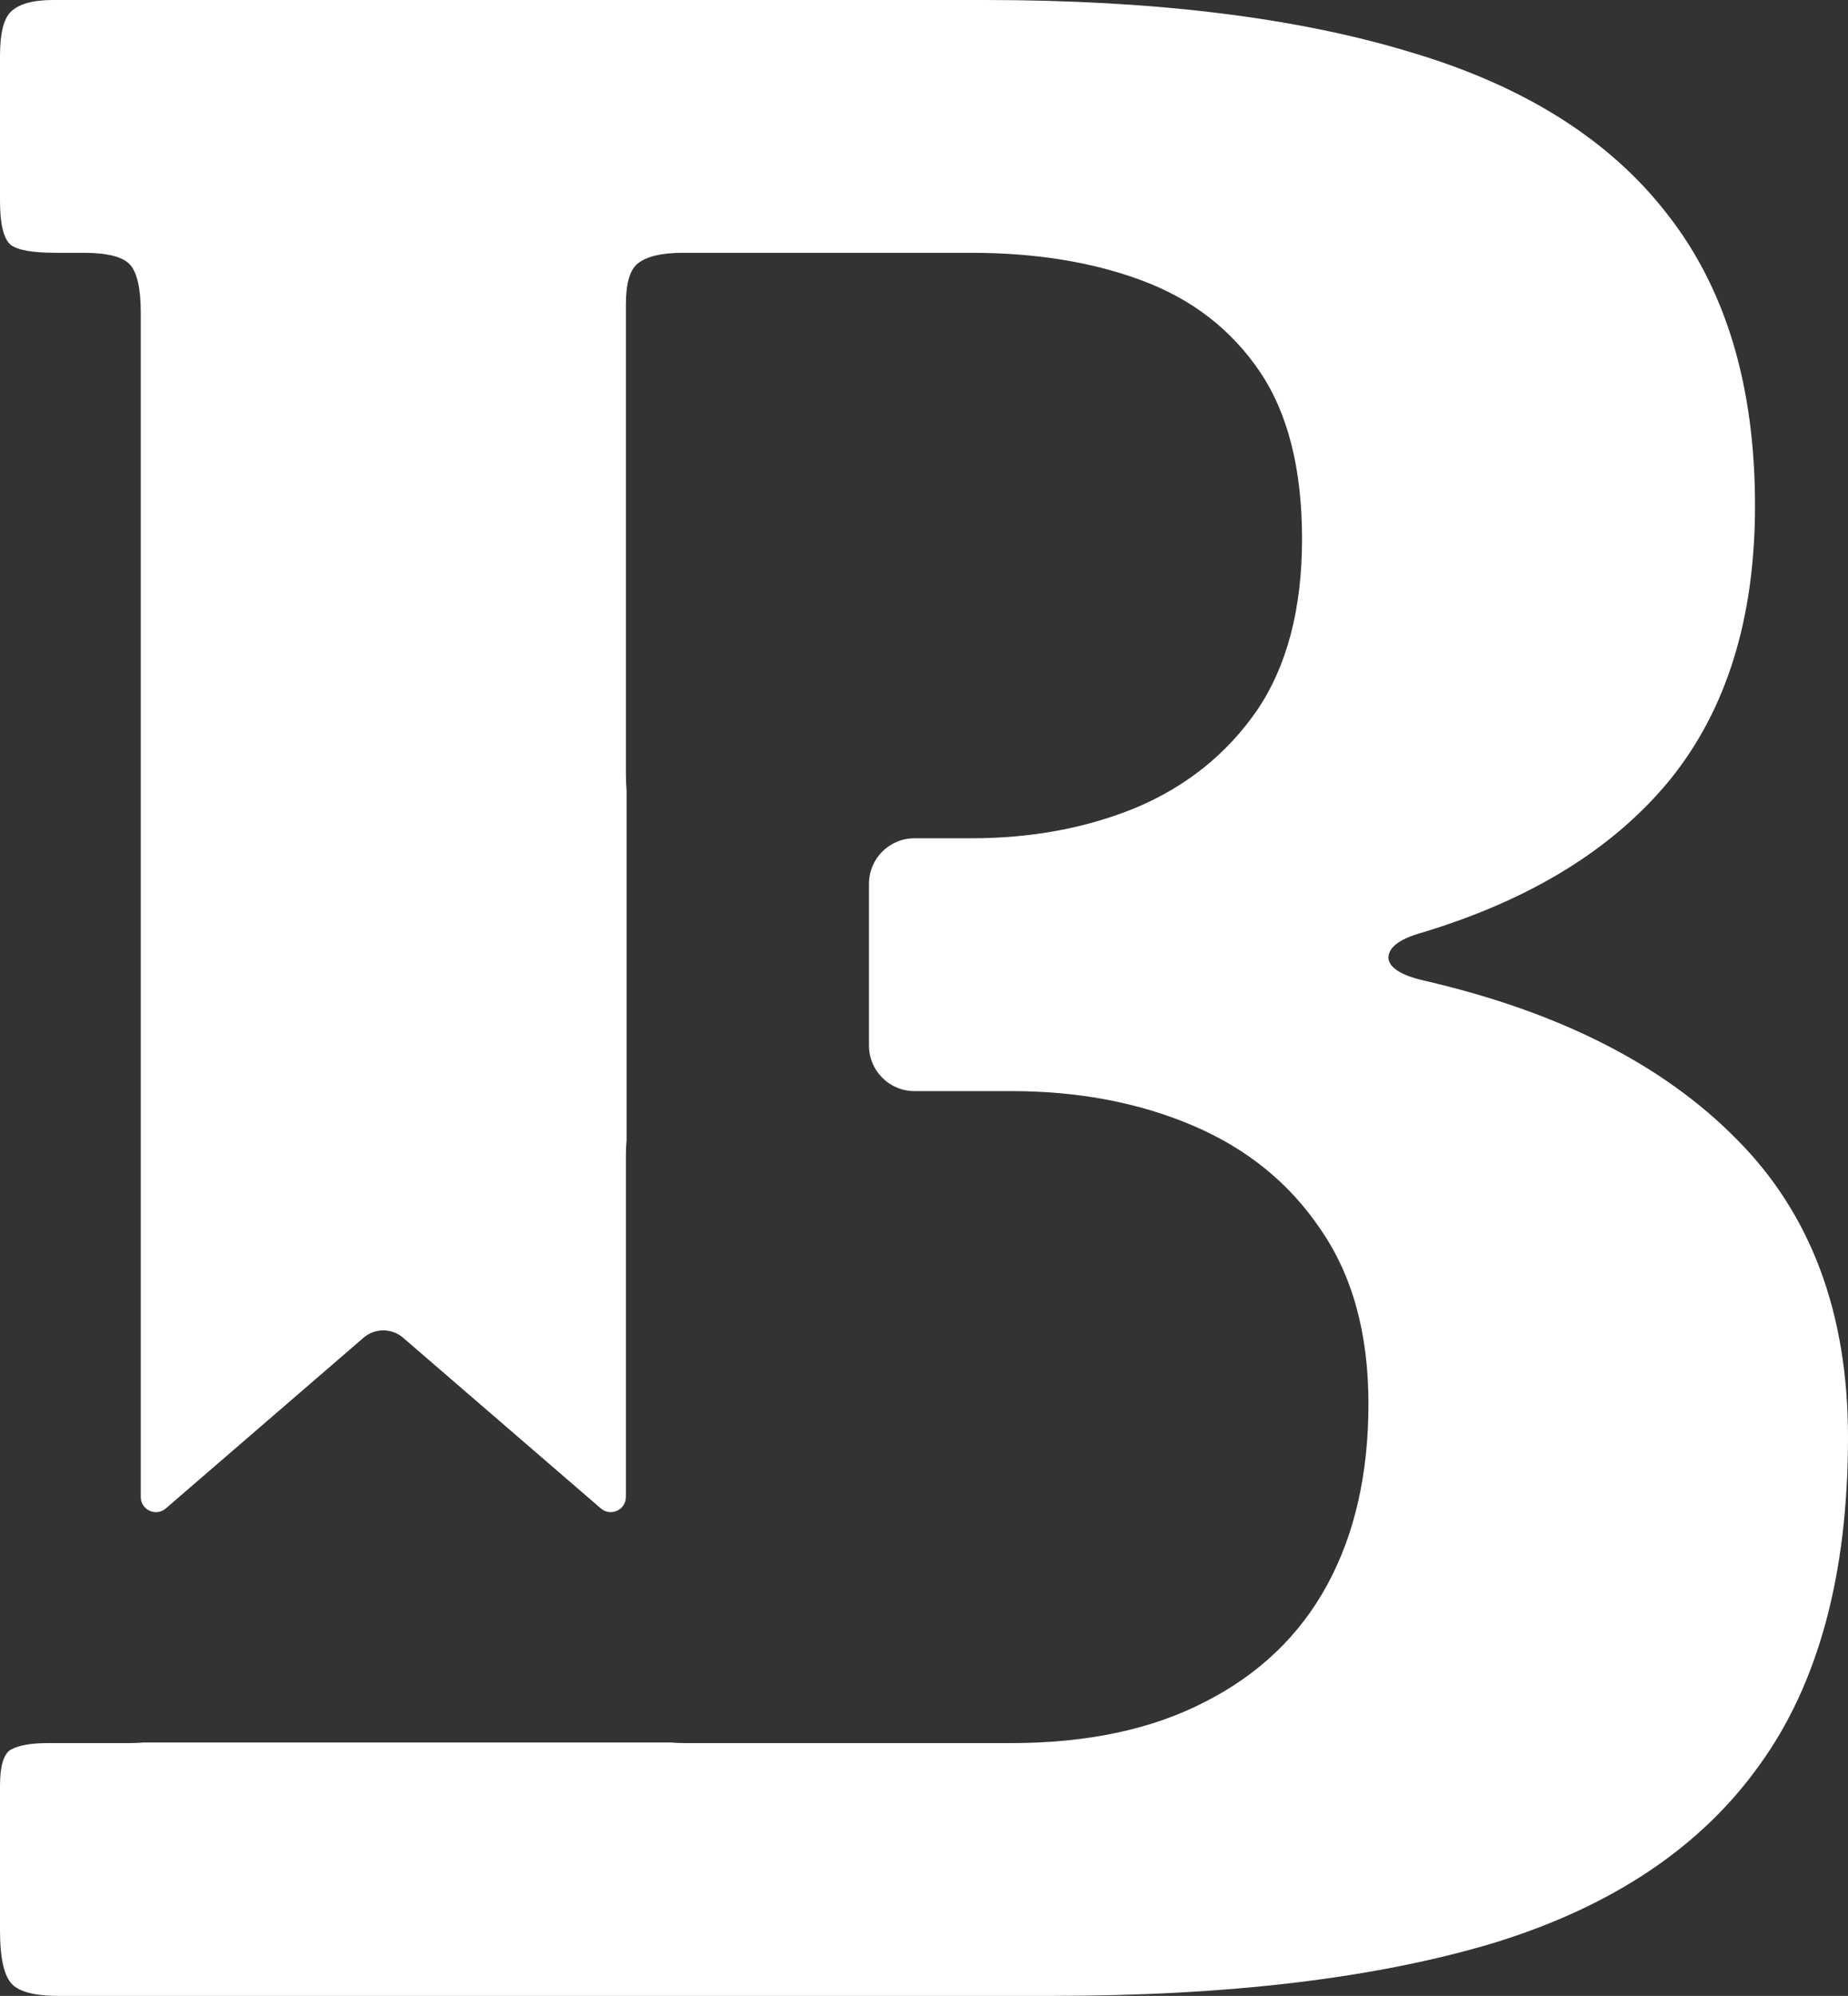 <svg width="352" height="380" viewBox="0 0 352 380" fill="none" xmlns="http://www.w3.org/2000/svg">
<rect x="0" y="0" width="352" height="380" fill="#333333" stroke="none"/>
<path d="M192.595 331.867C207.102 331.867 219.416 329.249 229.536 324.013C239.826 318.778 247.586 311.347 252.815 301.72C258.044 292.093 260.658 280.609 260.658 267.267C260.658 253.924 257.622 242.862 251.55 234.08C245.646 225.298 237.549 218.711 227.259 214.32C216.97 209.929 205.415 207.733 192.595 207.733H174.174C169.394 207.733 165.518 203.853 165.518 199.066V168.267C165.518 163.48 169.394 159.6 174.174 159.6H185.004C196.475 159.6 206.933 157.658 216.379 153.773C225.994 149.72 233.669 143.556 239.404 135.28C245.14 126.836 248.007 115.942 248.007 102.6C248.007 89.258 245.308 78.618 239.91 70.68C234.513 62.742 227.091 57 217.644 53.453C208.198 49.907 197.318 48.133 185.004 48.133H130.098C126.05 48.133 123.182 48.809 121.495 50.16C119.977 51.342 119.218 53.96 119.218 58.013V146.933C119.218 148.28 119.262 149.509 119.351 150.619V217.078C119.262 218.022 119.218 219.045 119.218 220.147V285.005C119.218 287.477 116.319 288.808 114.449 287.194L76.782 254.692C74.617 252.824 71.412 252.824 69.247 254.692L31.58 287.194C29.71 288.808 26.811 287.477 26.811 285.005V59.533C26.811 54.973 26.136 51.933 24.787 50.413C23.437 48.893 20.485 48.133 15.931 48.133H10.627C6.241 48.133 3.374 47.627 2.024 46.613C0.675 45.431 0 42.644 0 38.253V10.64C0 6.418 0.675 3.631 2.024 2.28C3.542 0.76 6.241 0 10.121 0H187.535C219.753 0 246.742 3.293 268.502 9.88C290.262 16.298 306.624 26.6 317.589 40.787C328.722 54.973 334.288 73.467 334.288 96.267C334.288 117.716 328.89 135.111 318.095 148.453C307.299 161.627 291.527 171.338 270.779 177.587C266.562 178.769 264.454 180.373 264.454 182.4C264.622 184.258 266.9 185.693 271.285 186.707C296.925 192.618 316.745 202.667 330.746 216.853C344.915 231.04 352 249.956 352 273.6C352 299.778 346.349 320.636 335.047 336.173C323.914 351.711 307.13 362.942 284.696 369.867C262.261 376.622 234.091 380 200.186 380H11.133C6.41 380 3.374 379.156 2.024 377.467C0.675 375.778 0 372.484 0 367.587V339.973C0 336.258 0.675 333.978 2.024 333.133C3.542 332.289 5.904 331.867 9.109 331.867H24.587C25.597 331.867 26.529 331.829 27.381 331.754H127.798C128.659 331.829 129.594 331.867 130.604 331.867H192.595Z" fill="white"/>
</svg>
